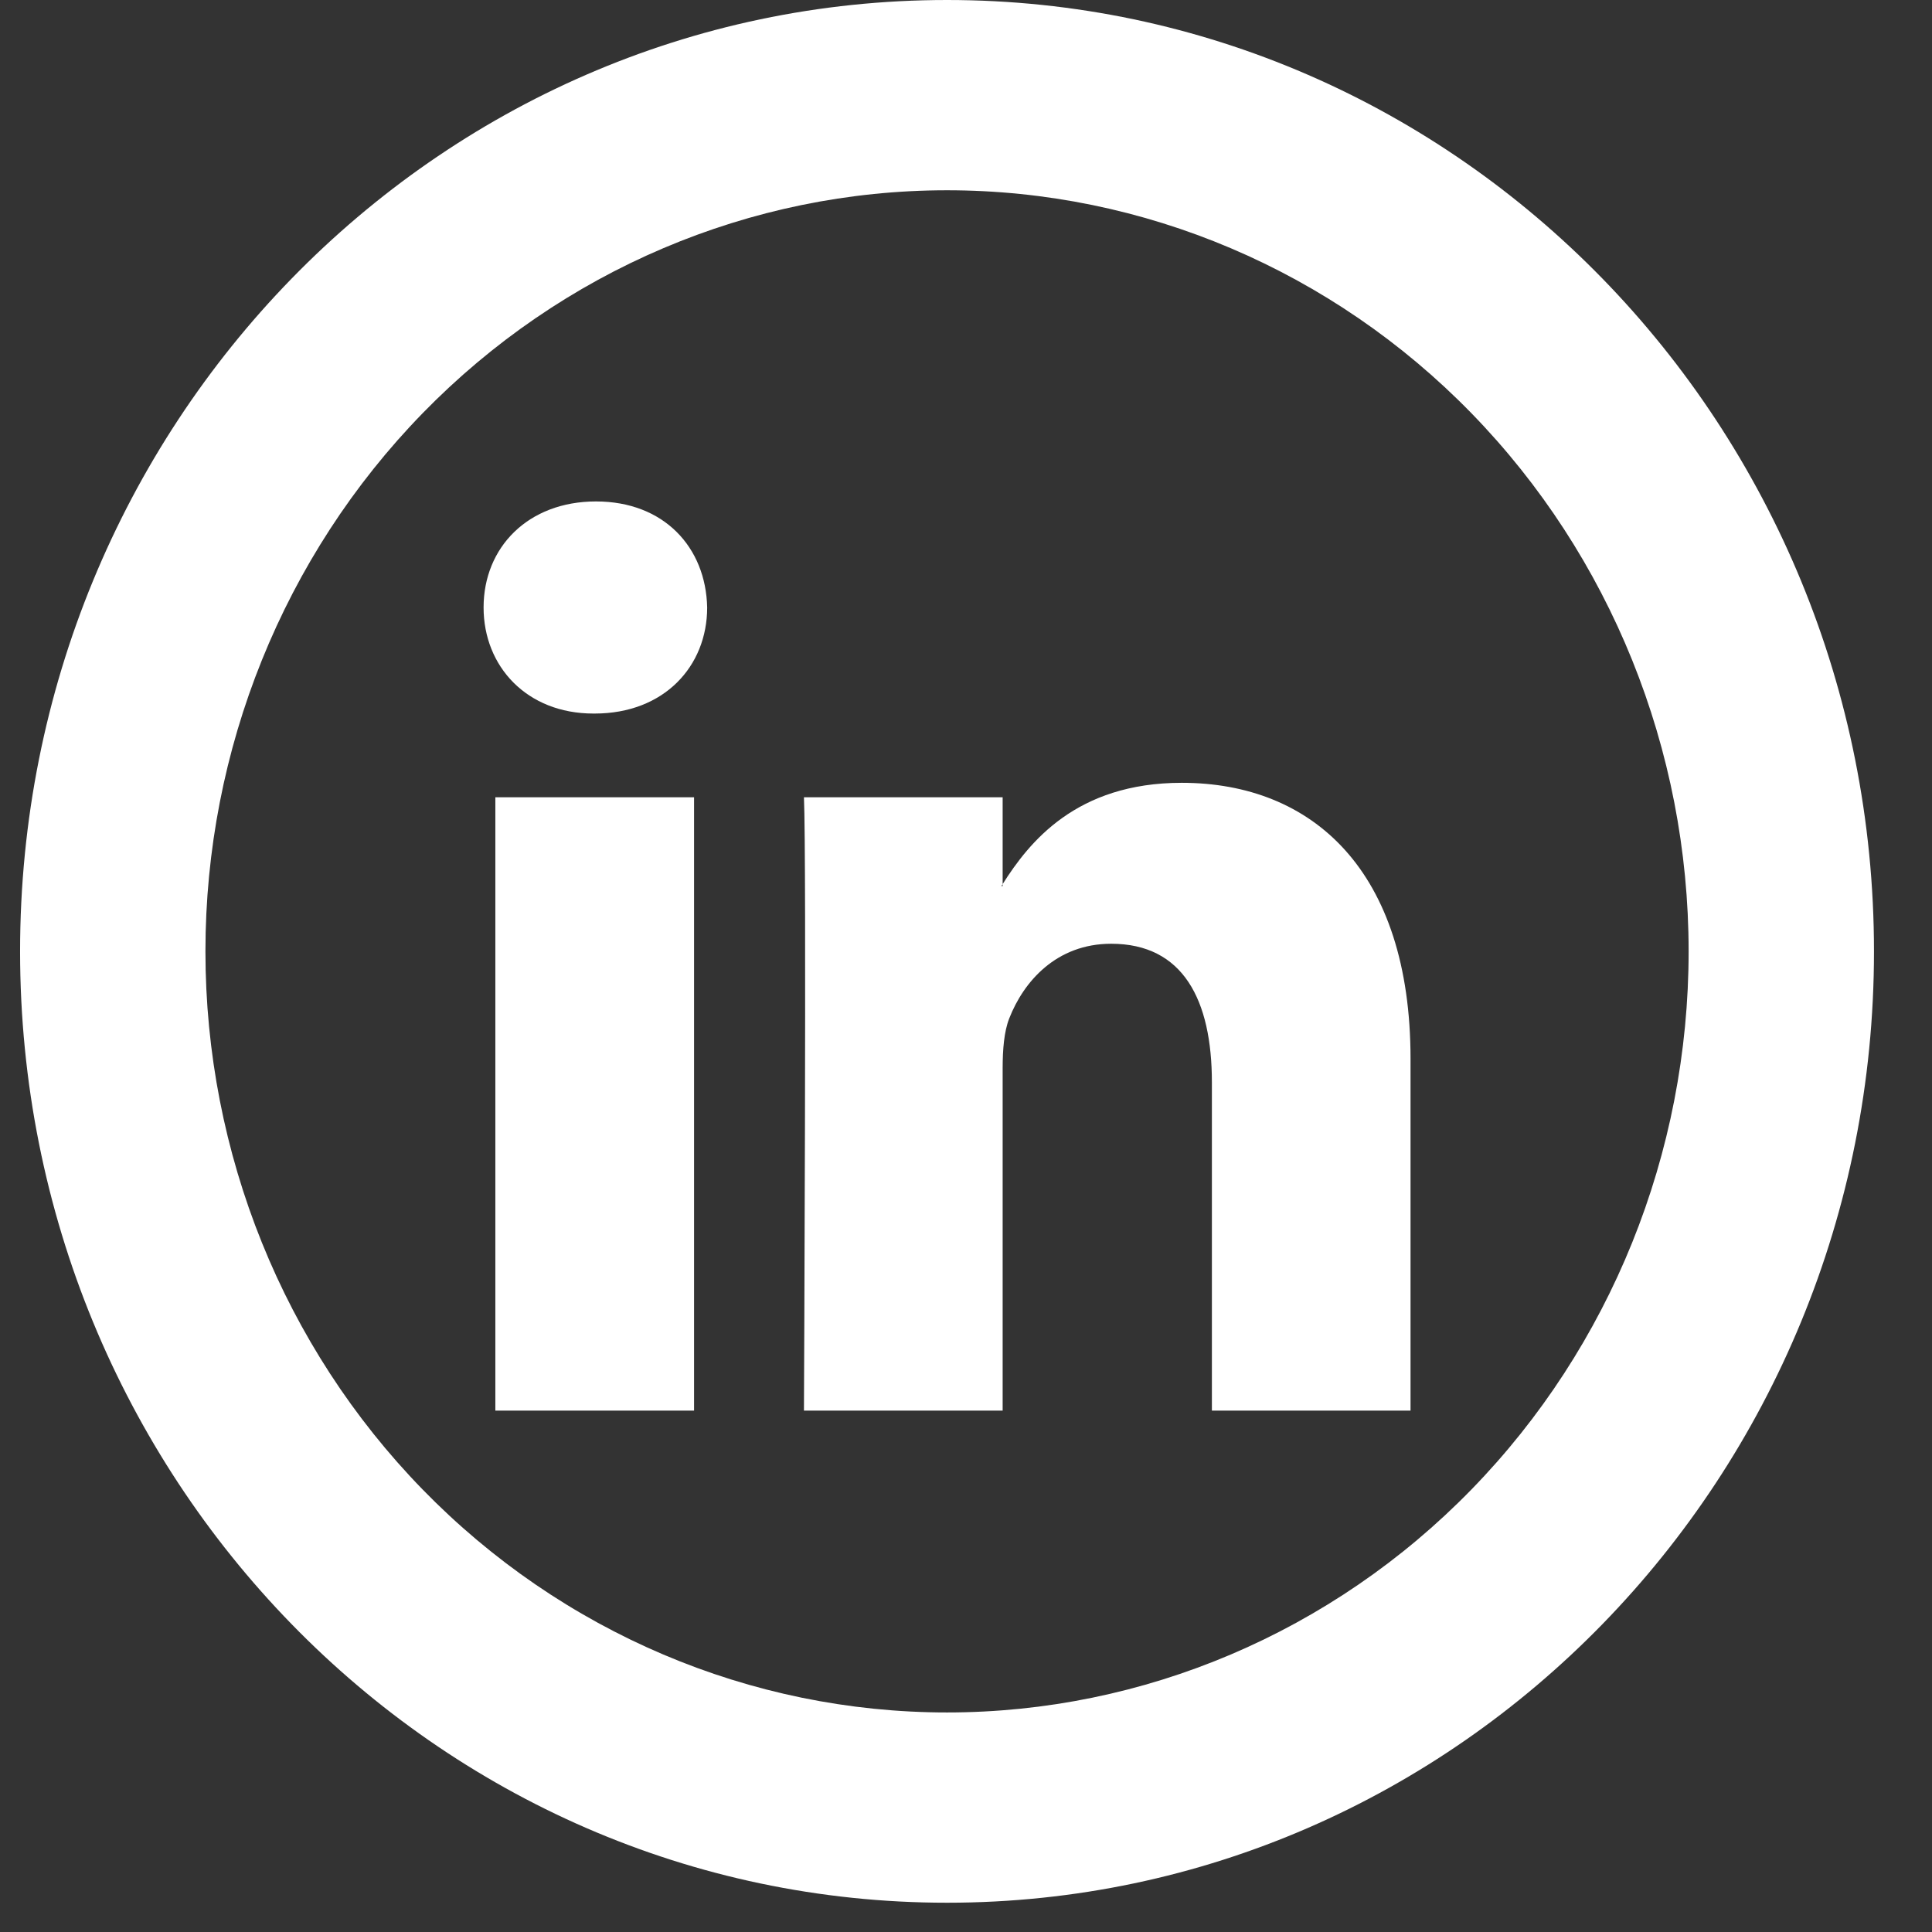 <svg width="33" height="33" viewBox="0 0 33 33" fill="none" xmlns="http://www.w3.org/2000/svg">
<rect x="0" y="0" width="33" height="33" fill="#333333" stroke="none"/>
<path d="M24.093 18.086V24.094H20.7V18.488C20.7 17.08 20.209 16.12 18.98 16.12C18.043 16.12 17.484 16.767 17.239 17.394C17.15 17.618 17.126 17.93 17.126 18.242V24.094H13.732C13.732 24.094 13.778 14.601 13.732 13.618H17.126V15.101L17.104 15.135H17.126V15.101C17.578 14.386 18.382 13.371 20.185 13.371C22.418 13.371 24.093 14.869 24.093 18.086ZM10.18 8.565C9.02 8.565 8.26 9.349 8.26 10.376C8.26 11.383 8.998 12.188 10.136 12.188H10.158C11.342 12.188 12.079 11.382 12.079 10.376C12.057 9.349 11.342 8.565 10.18 8.565ZM8.461 24.094H11.855V13.618H8.461V24.094Z" fill="#fff"/>
<path d="M16.176 29.25C19.535 29.25 22.757 27.88 25.133 25.442C27.508 23.004 28.843 19.698 28.843 16.25C28.843 12.802 27.508 9.496 25.133 7.058C22.757 4.62 19.535 3.25 16.176 3.25C12.817 3.25 9.595 4.62 7.219 7.058C4.844 9.496 3.509 12.802 3.509 16.25C3.509 19.698 4.844 23.004 7.219 25.442C9.595 27.88 12.817 29.25 16.176 29.25ZM16.176 32.5C7.431 32.5 0.343 25.225 0.343 16.25C0.343 7.275 7.431 0 16.176 0C24.921 0 32.009 7.275 32.009 16.25C32.009 25.225 24.921 32.5 16.176 32.5Z" fill="#fff"/>
</svg>
